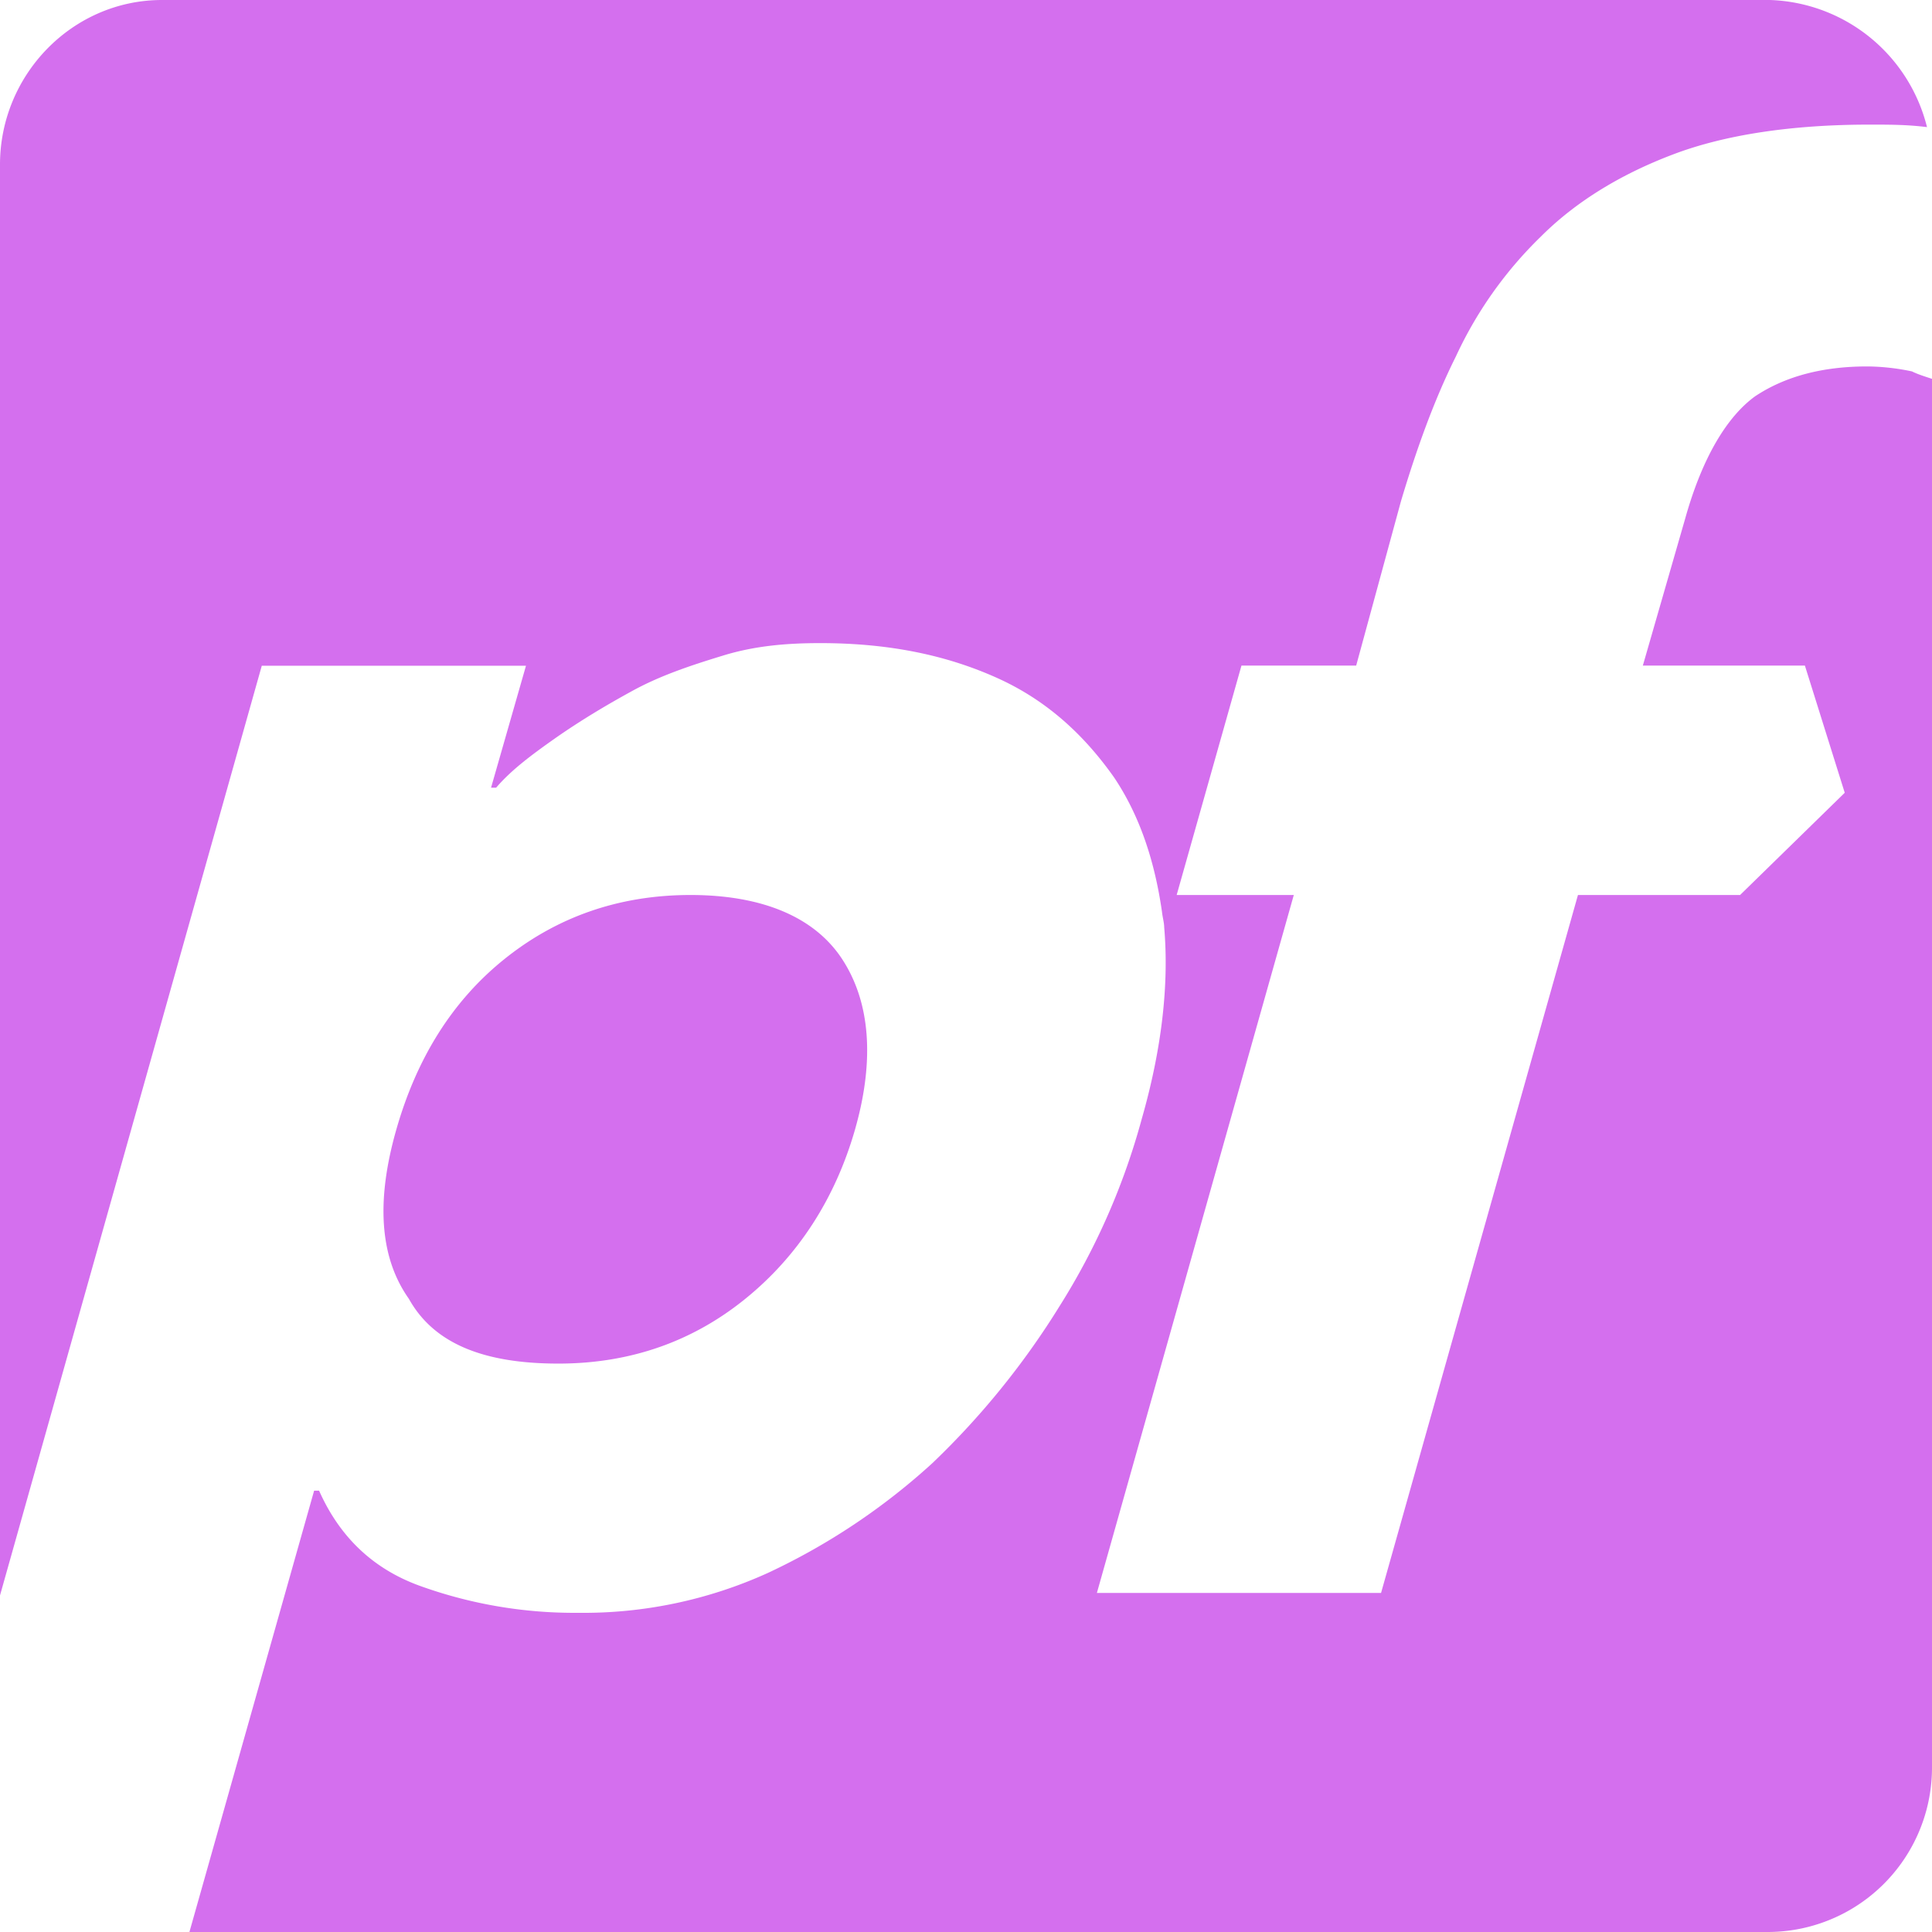 <svg role="img" width="32px" height="32px" viewBox="0 0 24 24" xmlns="http://www.w3.org/2000/svg"><title>pfSense</title><path fill="#d46fee" d="M2.013 0C.898 0 0 .929 0 2.044v17.775L3.252 8.27h3.282L6.1 9.785h.063c.186-.217.433-.403.742-.62.31-.216.62-.402.96-.588.342-.186.713-.31 1.116-.433.402-.124.805-.155 1.208-.155.867 0 1.579.154 2.198.433.62.279 1.084.712 1.455 1.239.31.464.5 1.019.593 1.669.006.06.027.135.027.189.062.712-.031 1.518-.28 2.385a8.571 8.571 0 0 1-1.02 2.322 9.885 9.885 0 0 1-1.58 1.95 8.125 8.125 0 0 1-2.044 1.364 5.536 5.536 0 0 1-2.354.495 5.655 5.655 0 0 1-1.982-.34c-.588-.217-.99-.62-1.238-1.177h-.062L2.353 24h19.603A2.042 2.042 0 0 0 24 21.956V4.706c-.093-.03-.186-.06-.248-.092a2.771 2.771 0 0 0-.557-.062c-.557 0-1.022.124-1.394.372-.34.248-.65.743-.867 1.518l-.526 1.826h2.013l.495 1.58-1.3 1.27h-2.014l-2.446 8.67h-3.53l2.446-8.67h-1.455l.805-2.85h1.425l.557-2.044c.185-.619.403-1.238.681-1.795a4.996 4.996 0 0 1 1.053-1.487c.433-.434.99-.775 1.641-1.022.65-.248 1.487-.372 2.447-.372.248 0 .464 0 .712.031A2.082 2.082 0 0 0 21.988 0zm6.565 11.118c-.898 0-1.672.278-2.323.805-.65.526-1.083 1.239-1.331 2.106-.248.867-.217 1.579.155 2.105.31.557.929.805 1.858.805.898 0 1.672-.278 2.322-.805.65-.526 1.115-1.238 1.363-2.105.247-.867.185-1.58-.155-2.106-.34-.527-.991-.805-1.89-.805Z"/></svg>